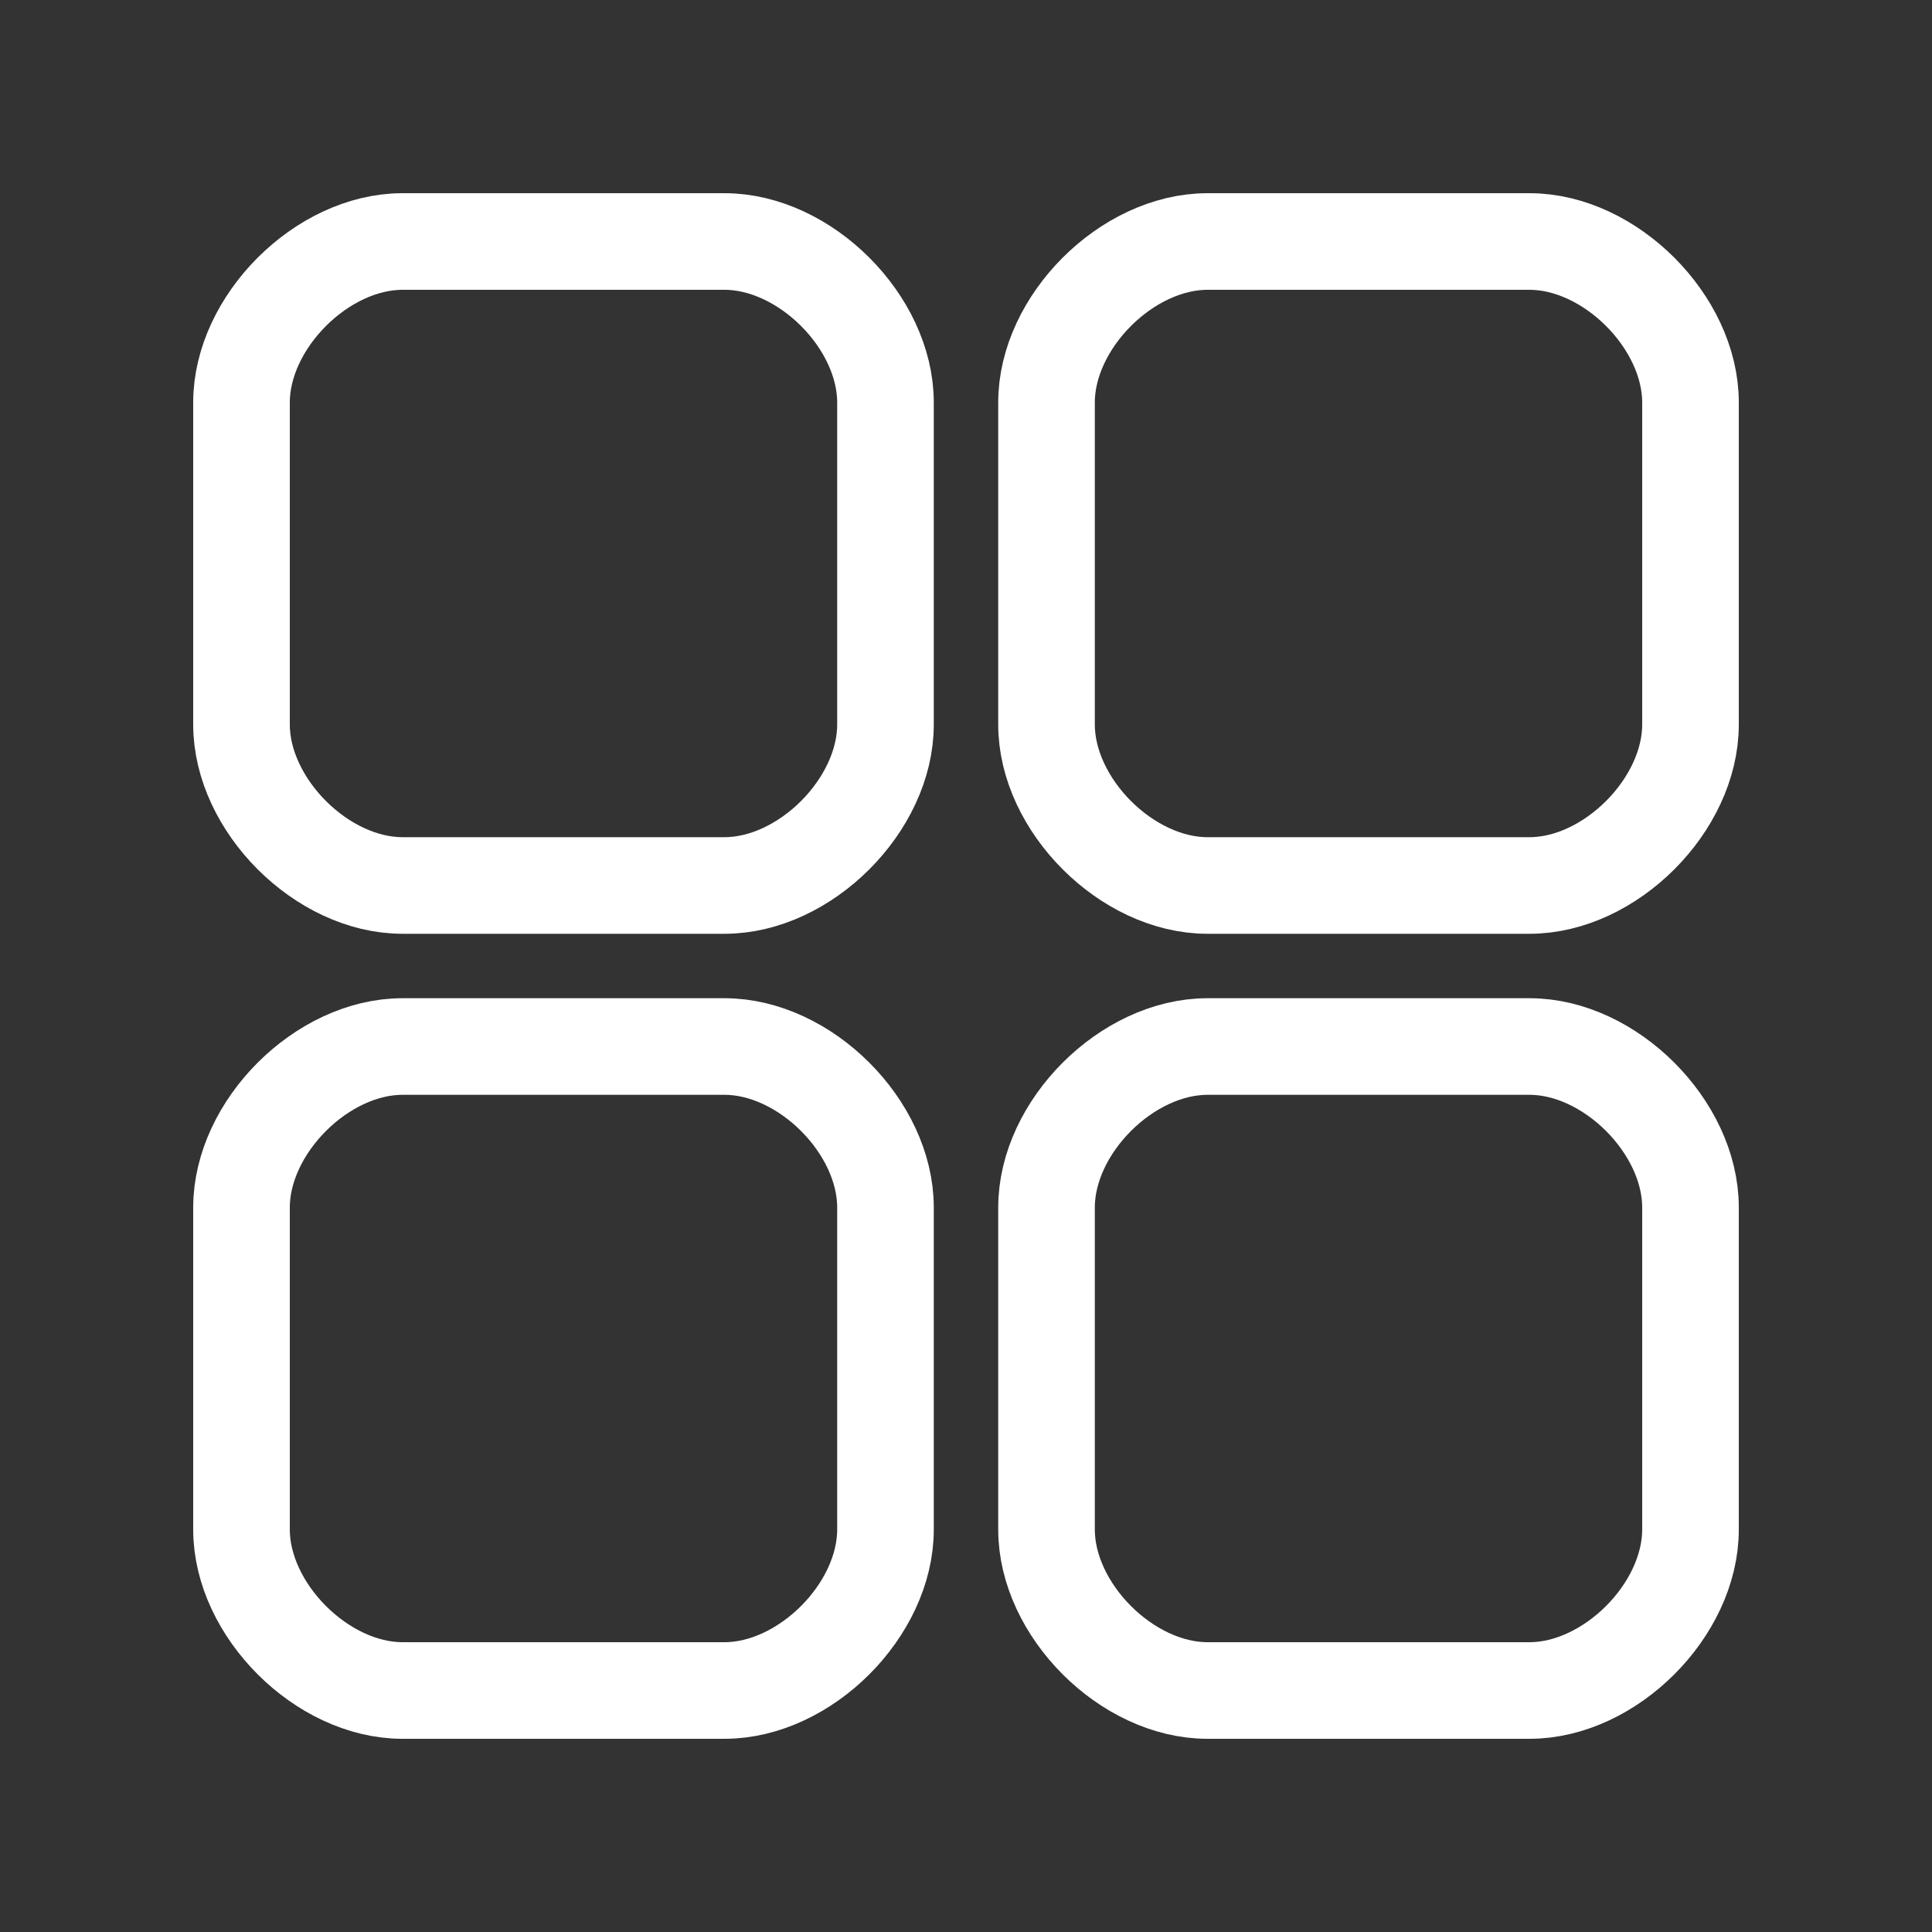 <svg width="40" height="40" viewBox="0 0 40 40" fill="none" xmlns="http://www.w3.org/2000/svg">
    <rect x="0" y="0" width="40" height="40" fill="#333333" stroke="none"/>
    <path d="M15 18.333H8.333C6.667 18.333 5 16.667 5 15V8.333C5 6.667 6.667 5 8.333 5H15C16.667 5 18.333 6.667 18.333 8.333V15C18.333 16.667 16.667 18.333 15 18.333Z" stroke="#FFFFFF" stroke-width="2"/>
    <path d="M31.667 18.333H25C23.333 18.333 21.667 16.667 21.667 15V8.333C21.667 6.667 23.333 5 25 5H31.667C33.333 5 35 6.667 35 8.333V15C35 16.667 33.333 18.333 31.667 18.333Z" stroke="#FFFFFF" stroke-width="2"/>
    <path d="M31.667 35H25C23.333 35 21.667 33.333 21.667 31.667V25C21.667 23.333 23.333 21.667 25 21.667H31.667C33.333 21.667 35 23.333 35 25V31.667C35 33.333 33.333 35 31.667 35Z" stroke="#FFFFFF" stroke-width="2"/>
    <path d="M15 35H8.333C6.667 35 5 33.333 5 31.667V25C5 23.333 6.667 21.667 8.333 21.667H15C16.667 21.667 18.333 23.333 18.333 25V31.667C18.333 33.333 16.667 35 15 35Z" stroke="#FFFFFF" stroke-width="2"/>
</svg>
